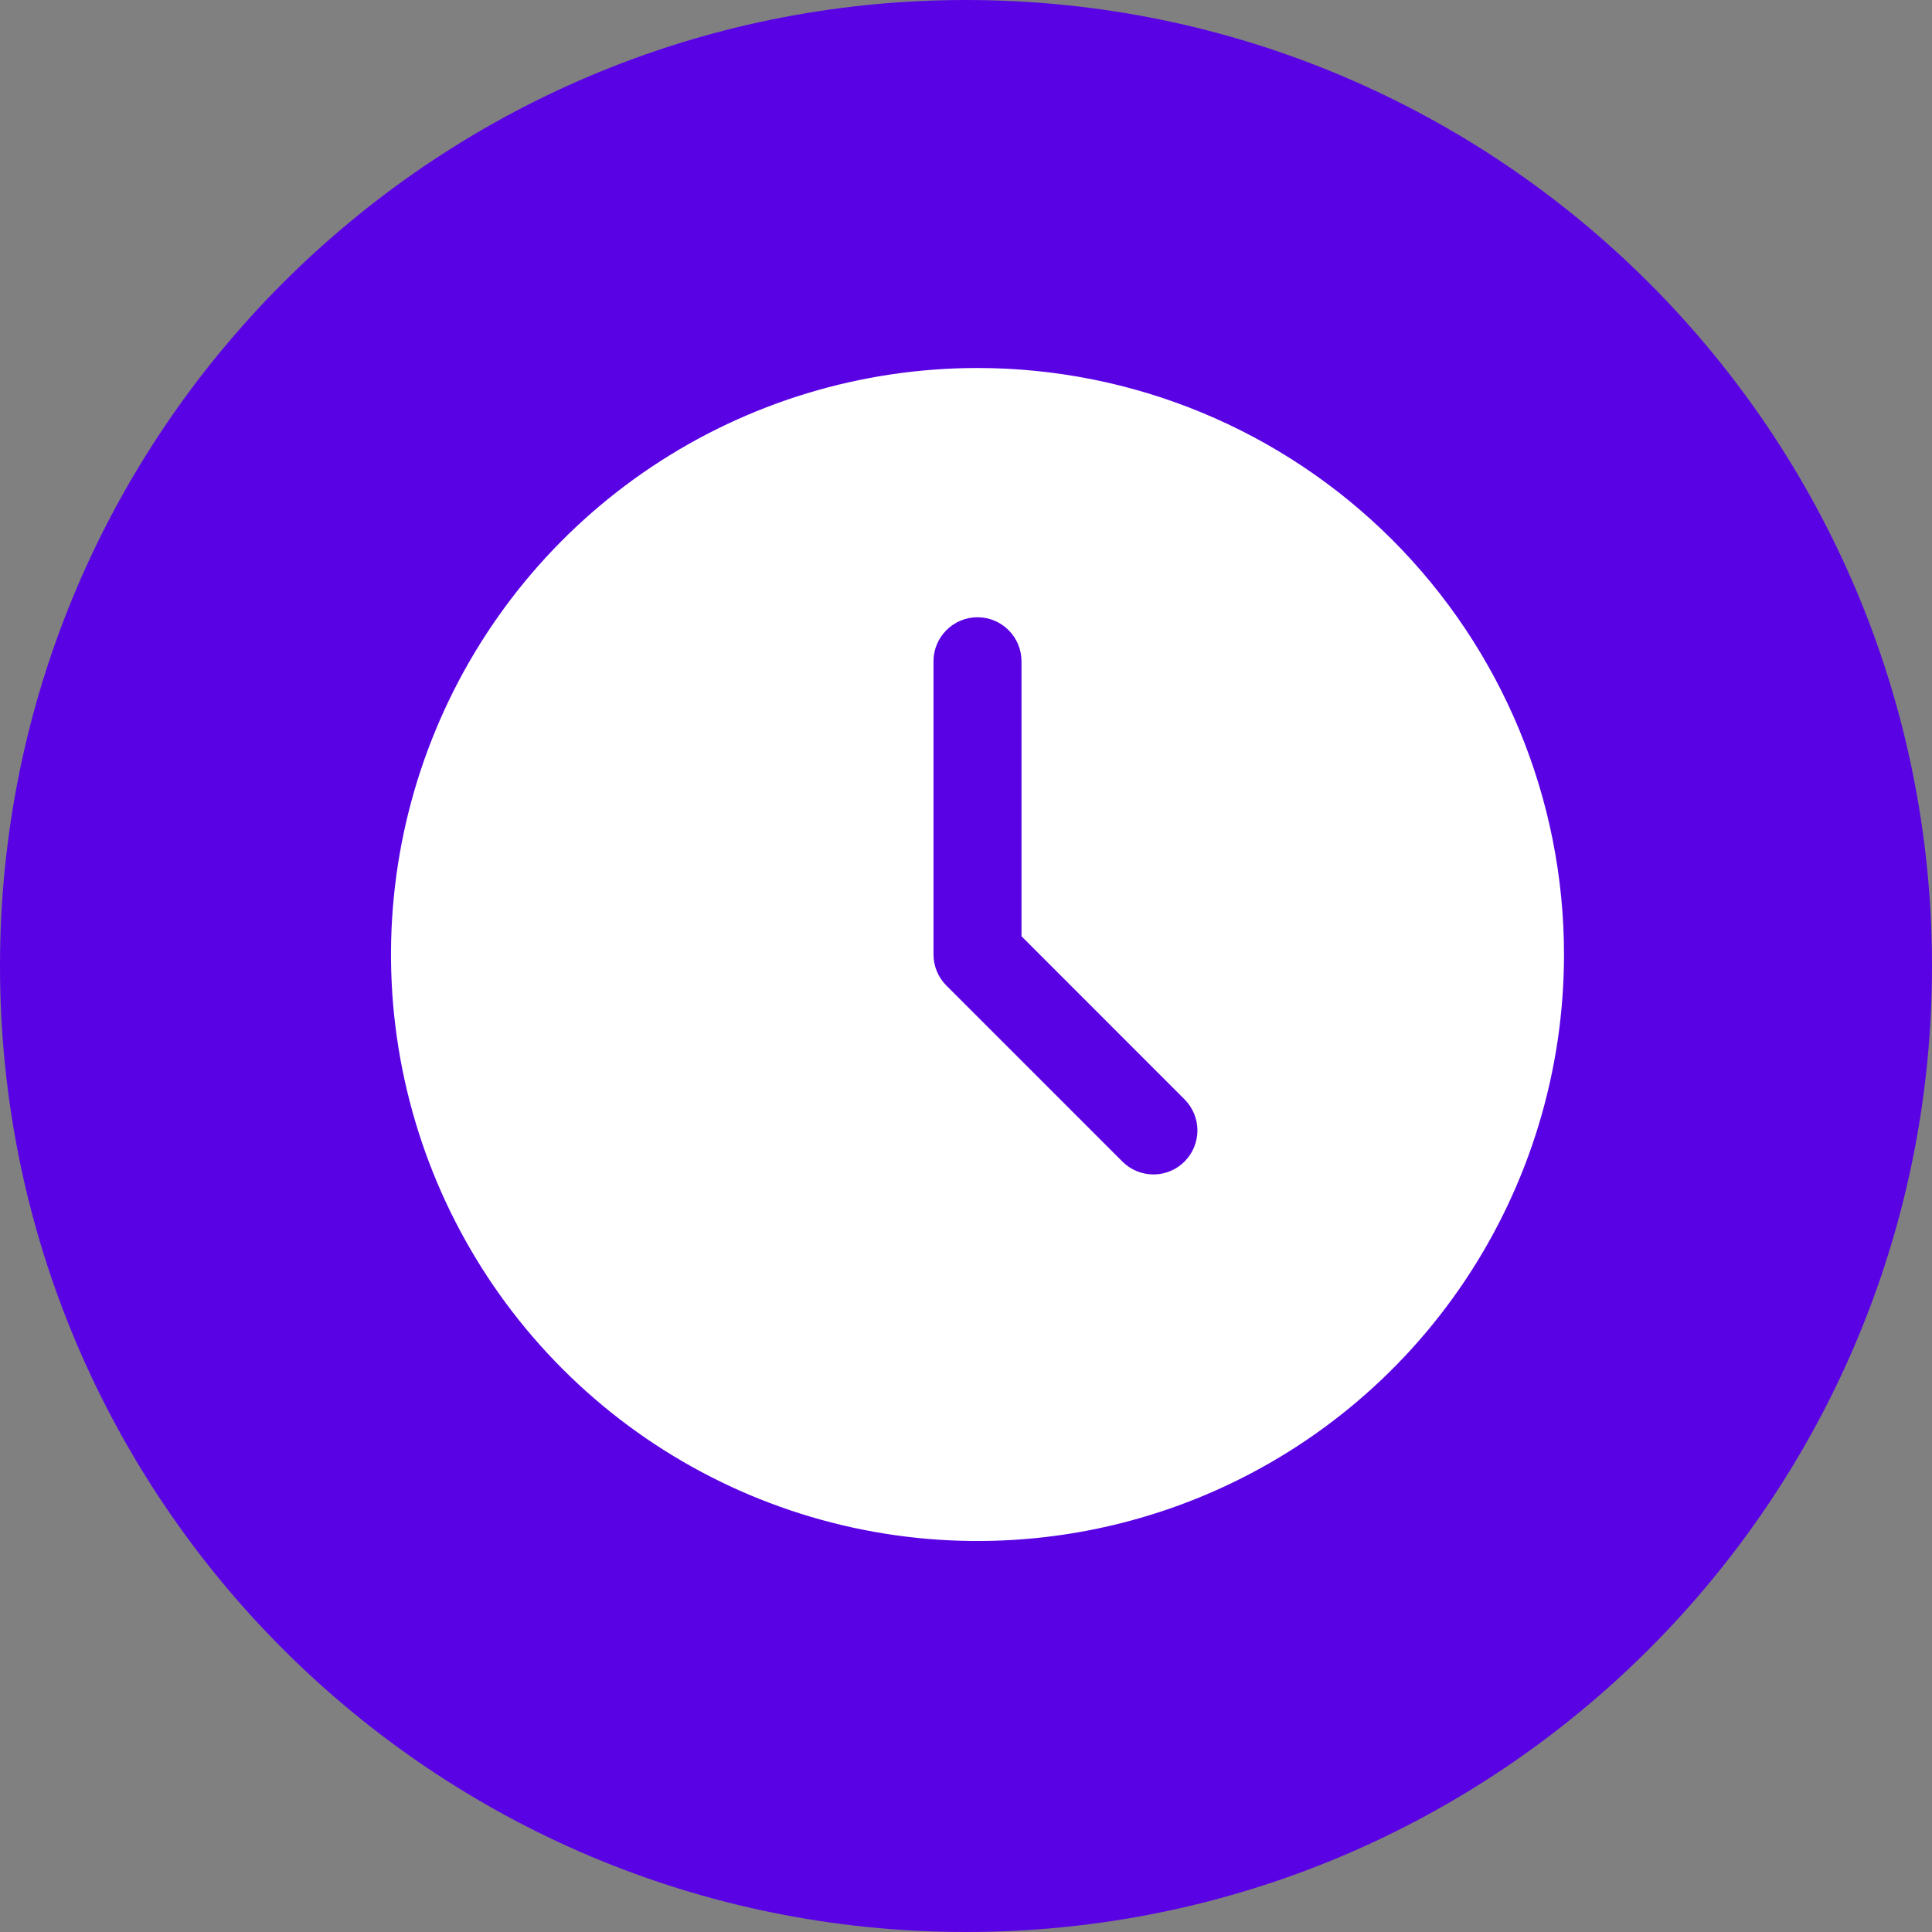 <?xml version="1.0" encoding="UTF-8"?> <svg xmlns="http://www.w3.org/2000/svg" width="84" height="84" viewBox="0 0 84 84" fill="none"><rect x="0" y="0" width="84" height="84" fill="#808080" stroke="none"/> <path d="M42 84C65.196 84 84 65.196 84 42C84 18.804 65.196 0 42 0C18.804 0 0 18.804 0 42C0 65.196 18.804 84 42 84Z" fill="#5903E5"></path> <path fill-rule="evenodd" clip-rule="evenodd" d="M42.5 16C37.457 16 32.526 17.495 28.333 20.297C24.14 23.099 20.871 27.082 18.941 31.742C17.011 36.401 16.506 41.528 17.49 46.475C18.474 51.421 20.902 55.965 24.469 59.531C28.035 63.097 32.579 65.526 37.525 66.51C42.472 67.494 47.599 66.989 52.258 65.059C56.918 63.129 60.901 59.861 63.703 55.667C66.504 51.474 68 46.543 68 41.5C68 38.151 67.34 34.835 66.059 31.742C64.777 28.648 62.899 25.837 60.531 23.469C58.163 21.101 55.352 19.223 52.258 17.941C49.165 16.66 45.849 16 42.5 16ZM51.502 50.502C51.324 50.679 51.114 50.821 50.882 50.917C50.65 51.013 50.401 51.063 50.15 51.063C49.899 51.063 49.65 51.013 49.418 50.917C49.186 50.821 48.976 50.679 48.798 50.502L41.148 42.852C40.971 42.674 40.829 42.464 40.733 42.232C40.637 42 40.587 41.751 40.587 41.5V28.75C40.587 28.243 40.789 27.756 41.148 27.398C41.506 27.039 41.993 26.837 42.5 26.837C43.007 26.837 43.494 27.039 43.852 27.398C44.211 27.756 44.413 28.243 44.413 28.75V40.707L51.502 47.798C51.679 47.976 51.82 48.187 51.916 48.419C52.012 48.65 52.062 48.899 52.062 49.15C52.062 49.401 52.012 49.65 51.916 49.882C51.82 50.113 51.679 50.324 51.502 50.502Z" fill="white"></path> </svg> 